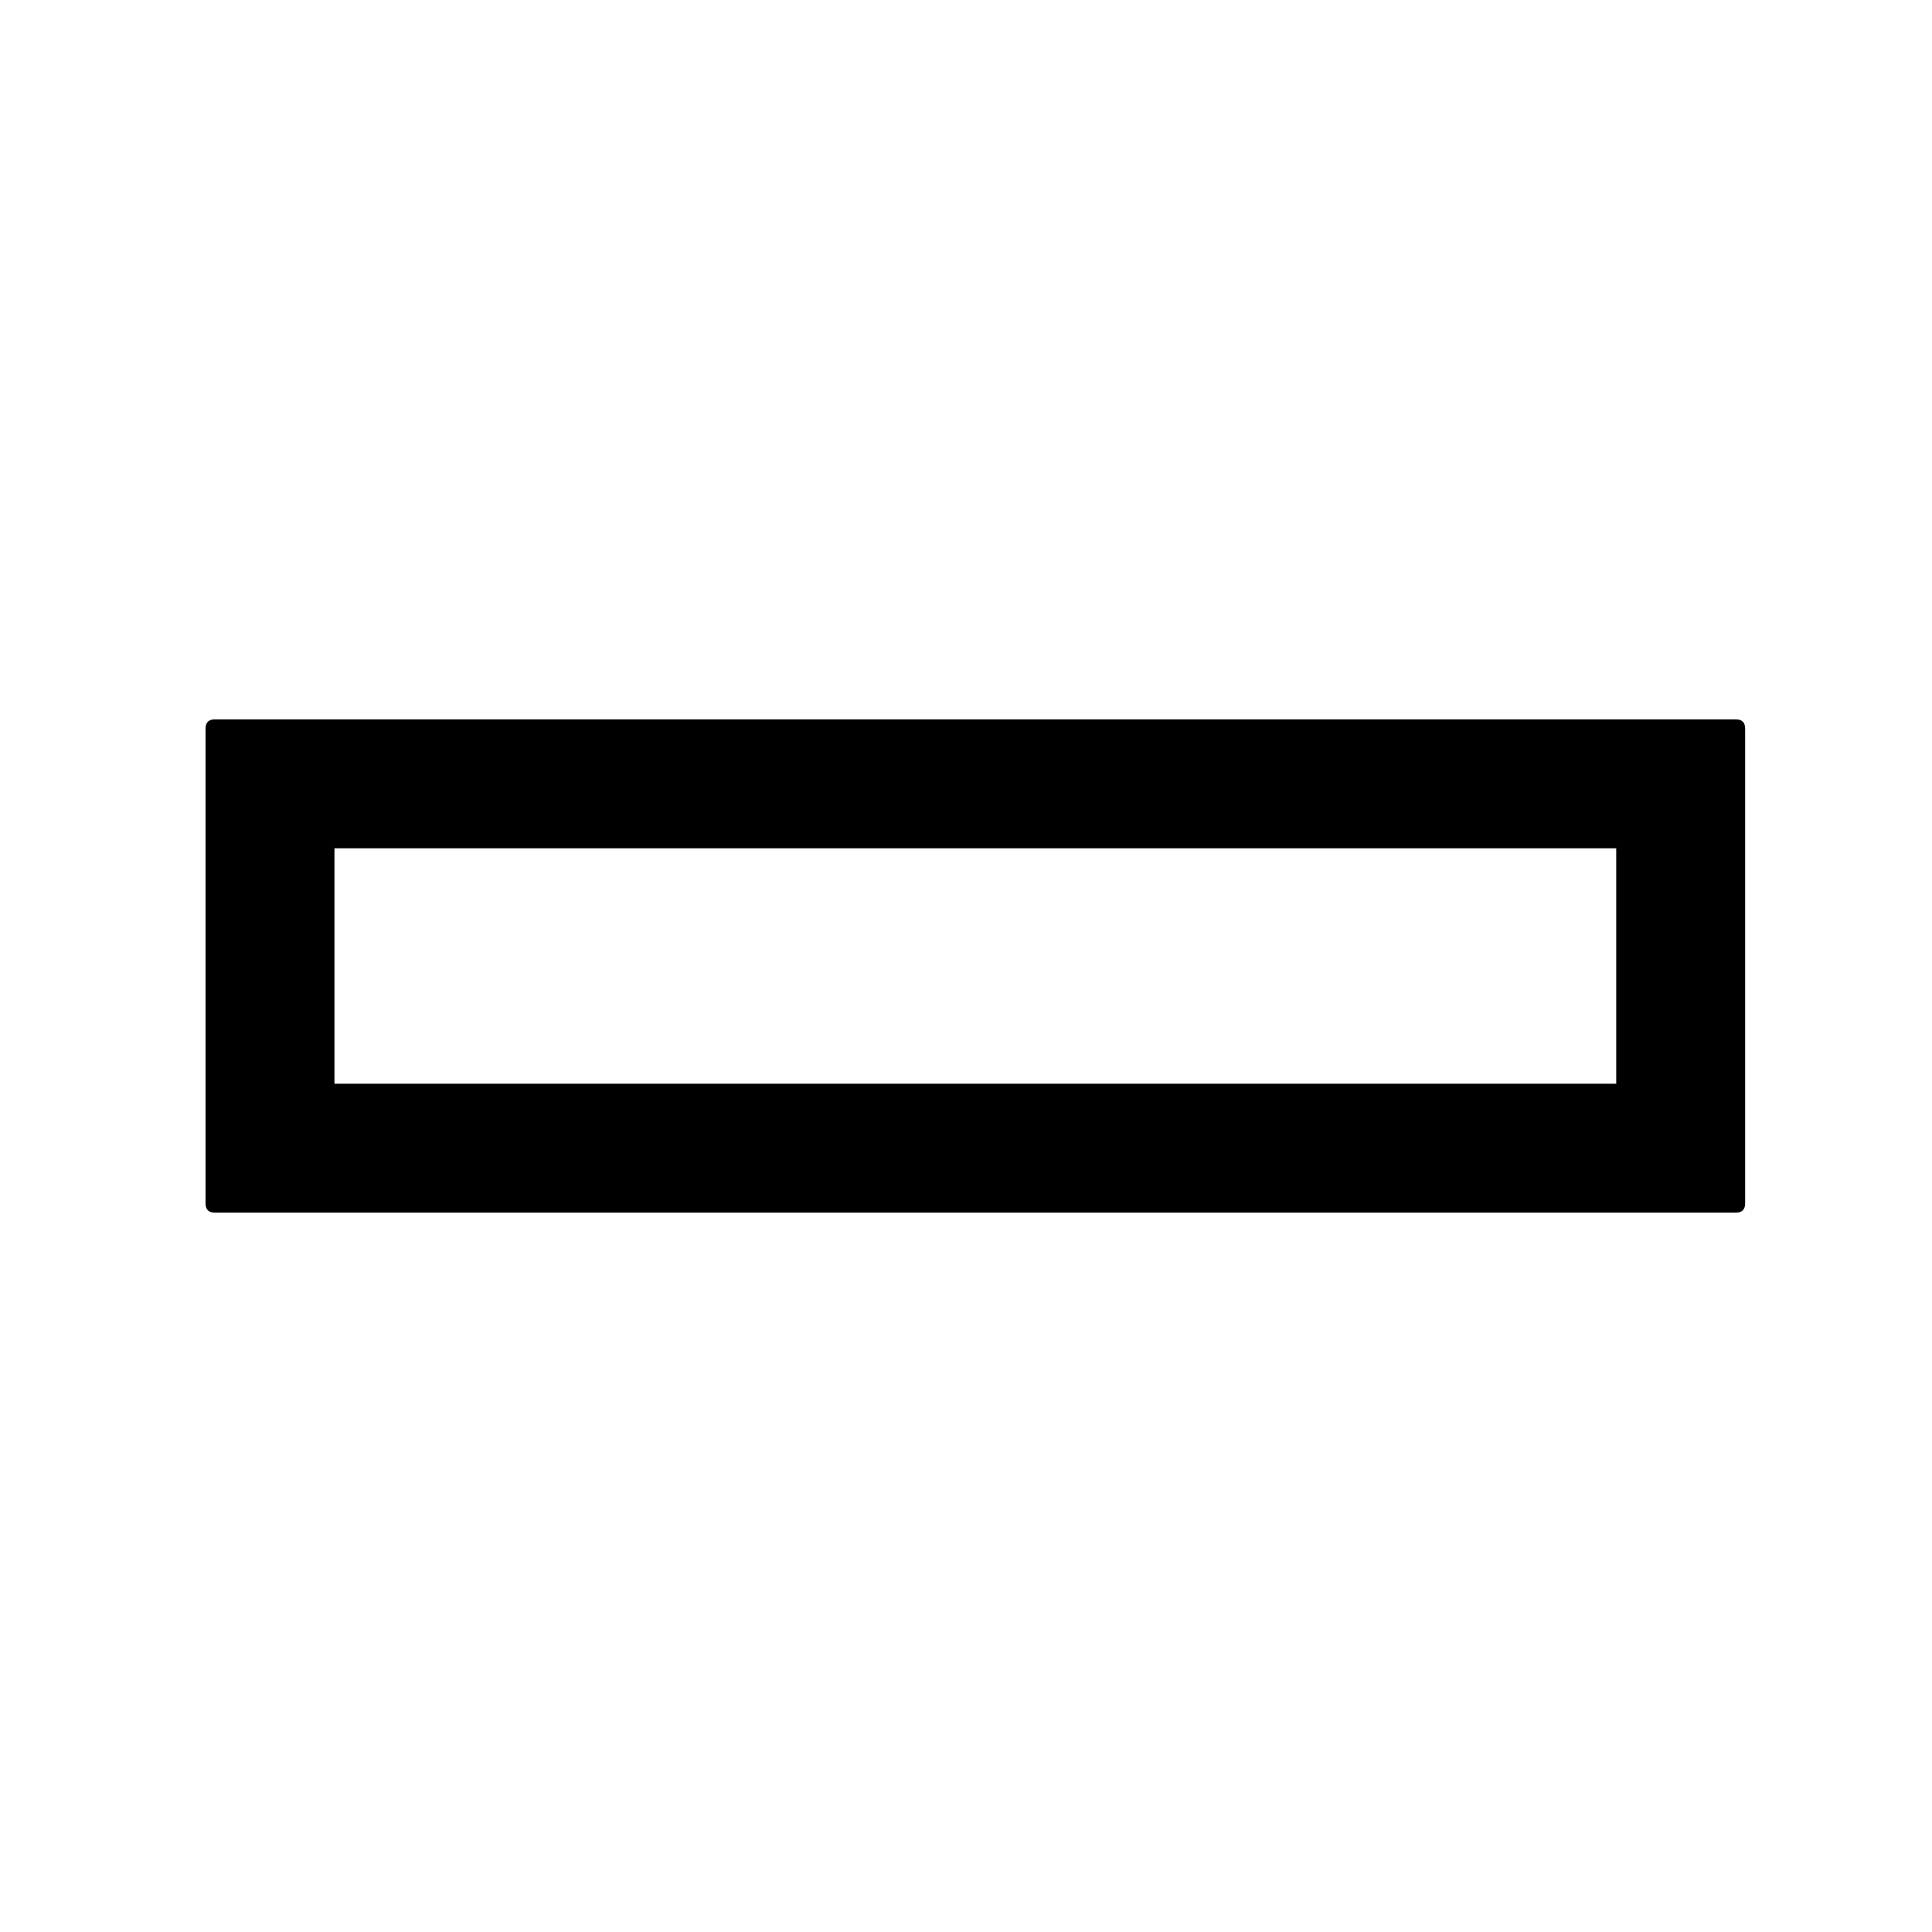 <?xml version="1.0" standalone="no"?>
<!DOCTYPE svg PUBLIC "-//W3C//DTD SVG 1.1//EN" "http://www.w3.org/Graphics/SVG/1.1/DTD/svg11.dtd" >
<svg width="128" height="128" xmlns="http://www.w3.org/2000/svg" xmlns:xlink="http://www.w3.org/1999/xlink" version="1.1" viewBox="-10 0 1034 1024">
   <path fill="currentColor"
d="M919 380q5 0 5 5v254q0 5 -5 5h-814q-5 0 -5 -5v-254q0 -5 5 -5h814v0zM855 449h-686v126h686v-126v0z" />
</svg>
